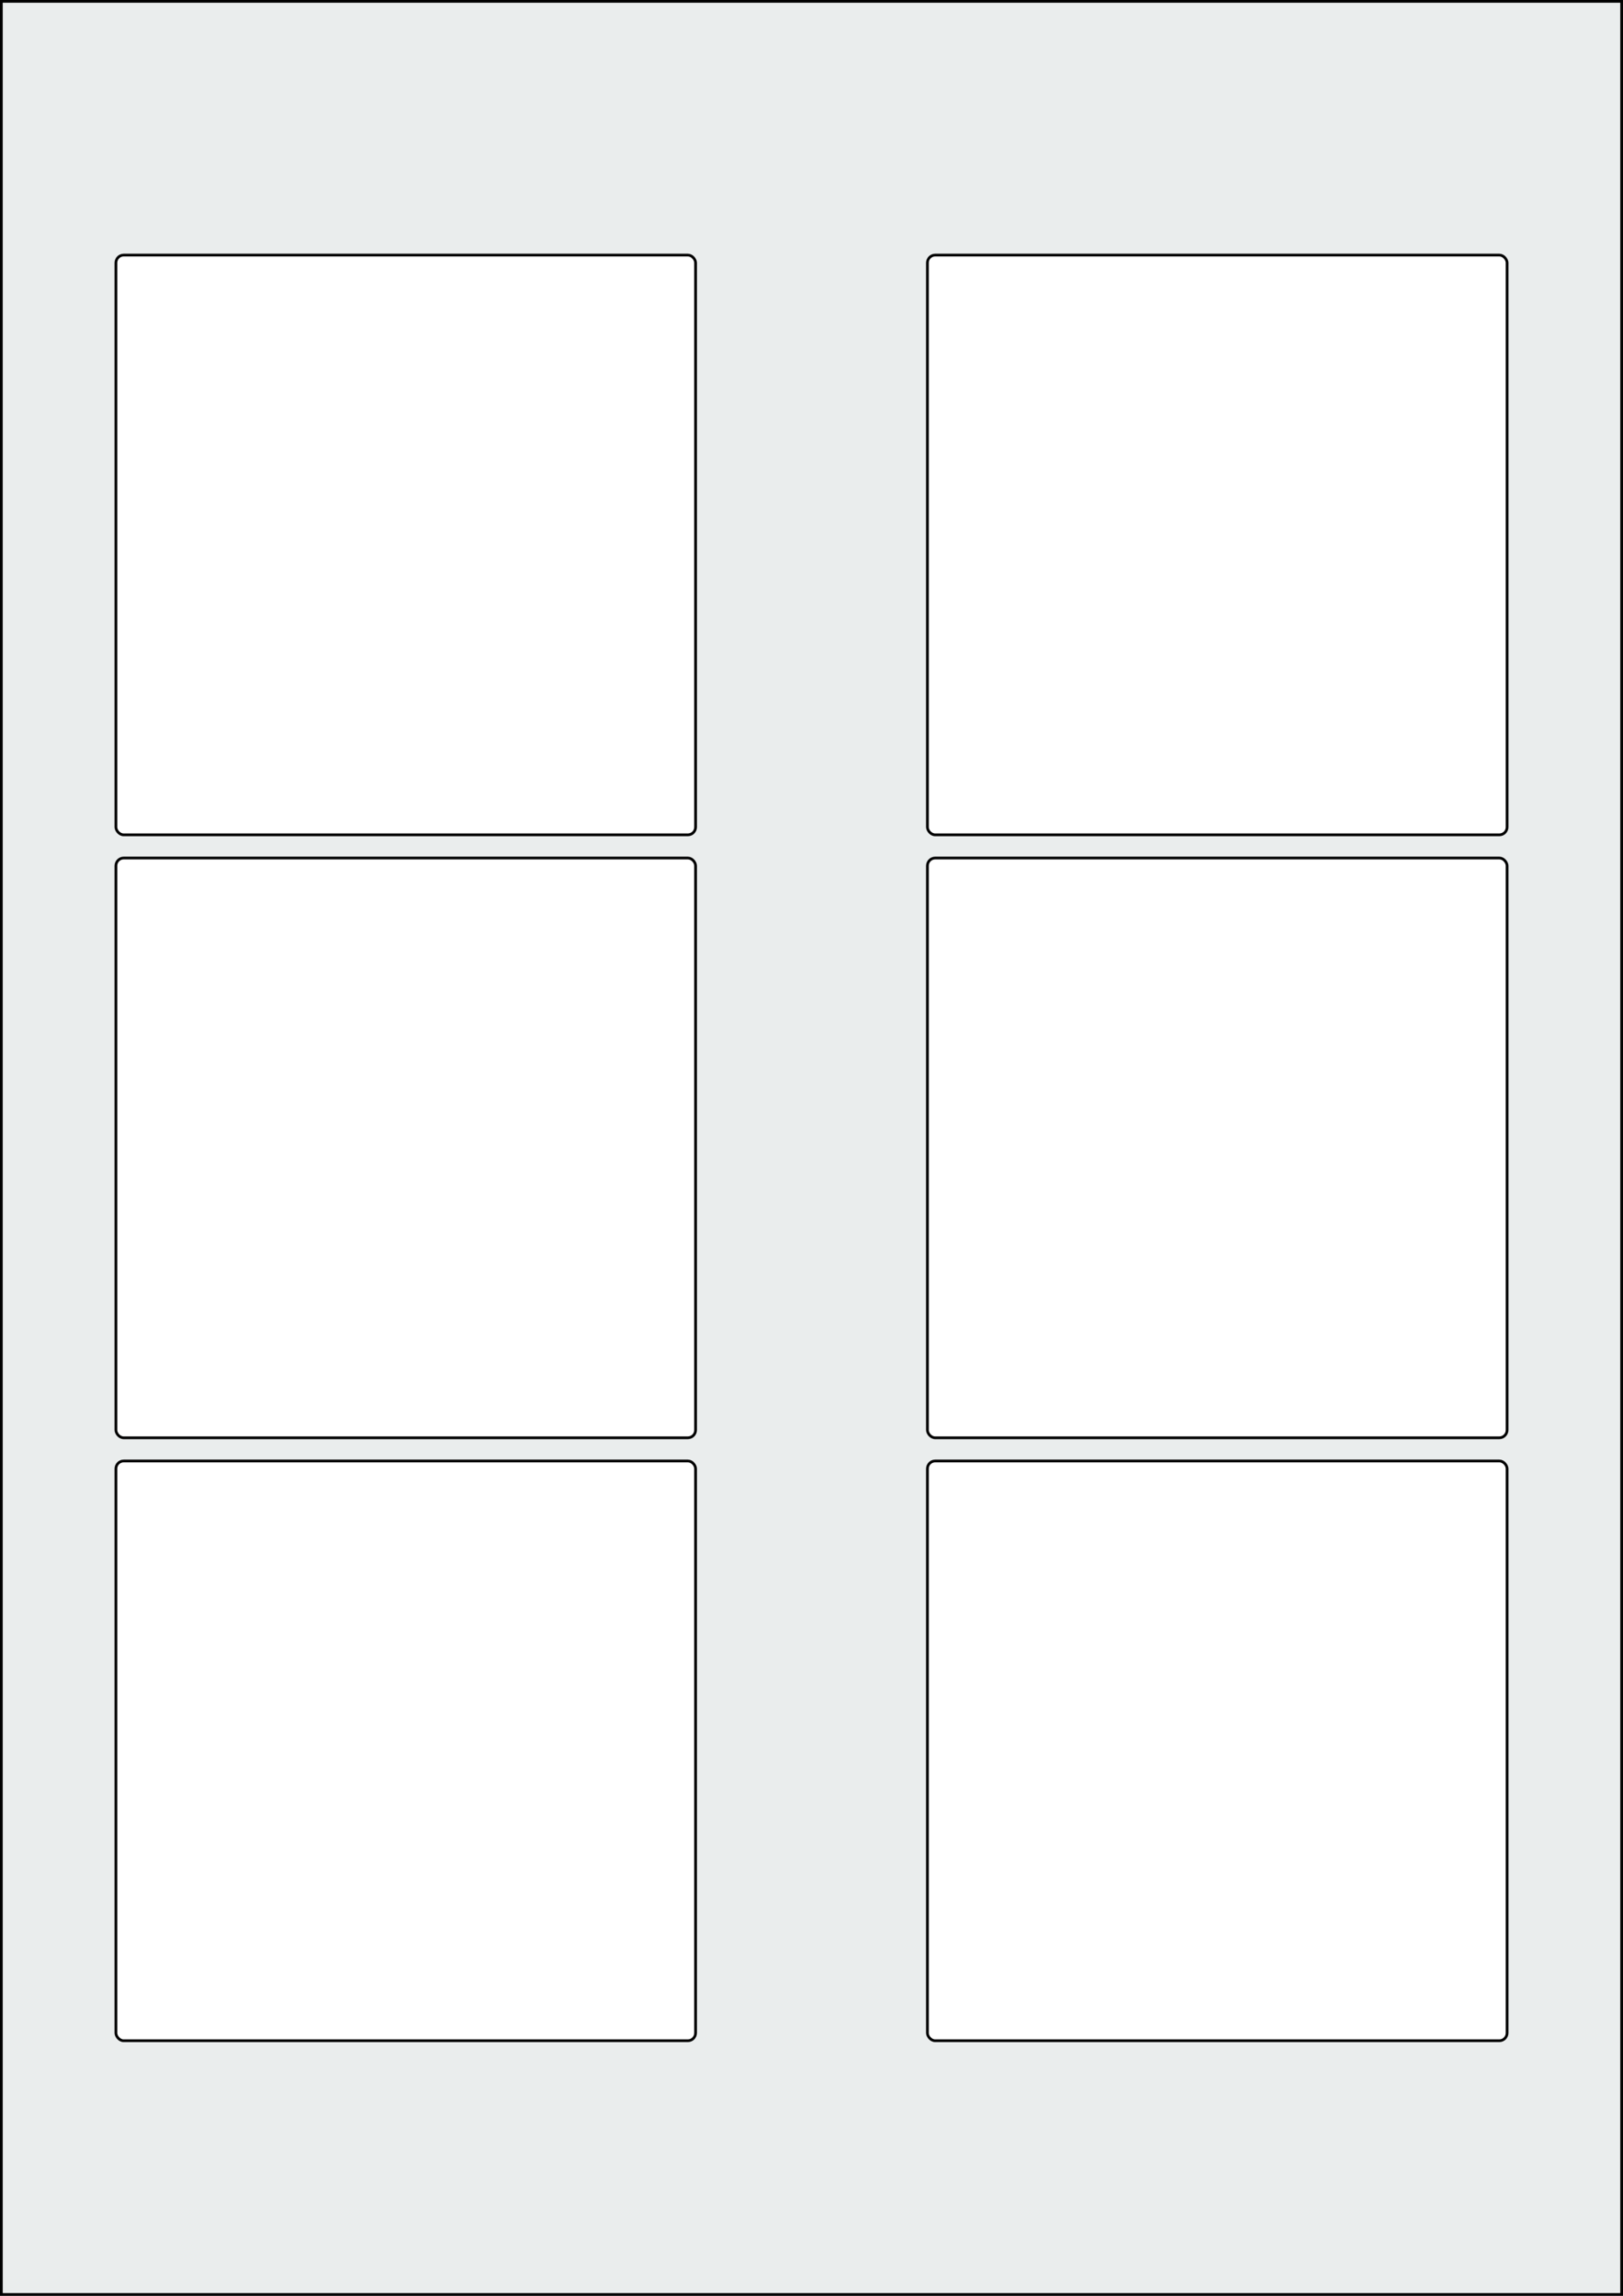 <svg xmlns="http://www.w3.org/2000/svg" width="595.276" height="841.89" viewBox="0 0 595.276 841.89"><rect x="0" y="0" width="595.276" height="841.89" fill="#808080" stroke="none"/><rect x="0" y="0" width="595.276" height="841.89" stroke="black" stroke-width="2" fill="#eaeded "/><rect x="42.52" y="535.748" width="212.599" height="212.599" rx="2.835" ry="2.835" stroke="black" stroke-width="1" fill="white"/><rect x="340.158" y="535.748" width="212.599" height="212.599" rx="2.835" ry="2.835" stroke="black" stroke-width="1" fill="white"/><rect x="42.52" y="314.646" width="212.599" height="212.599" rx="2.835" ry="2.835" stroke="black" stroke-width="1" fill="white"/><rect x="340.158" y="314.646" width="212.599" height="212.599" rx="2.835" ry="2.835" stroke="black" stroke-width="1" fill="white"/><rect x="42.52" y="93.543" width="212.599" height="212.599" rx="2.835" ry="2.835" stroke="black" stroke-width="1" fill="white"/><rect x="340.158" y="93.543" width="212.599" height="212.599" rx="2.835" ry="2.835" stroke="black" stroke-width="1" fill="white"/></svg>